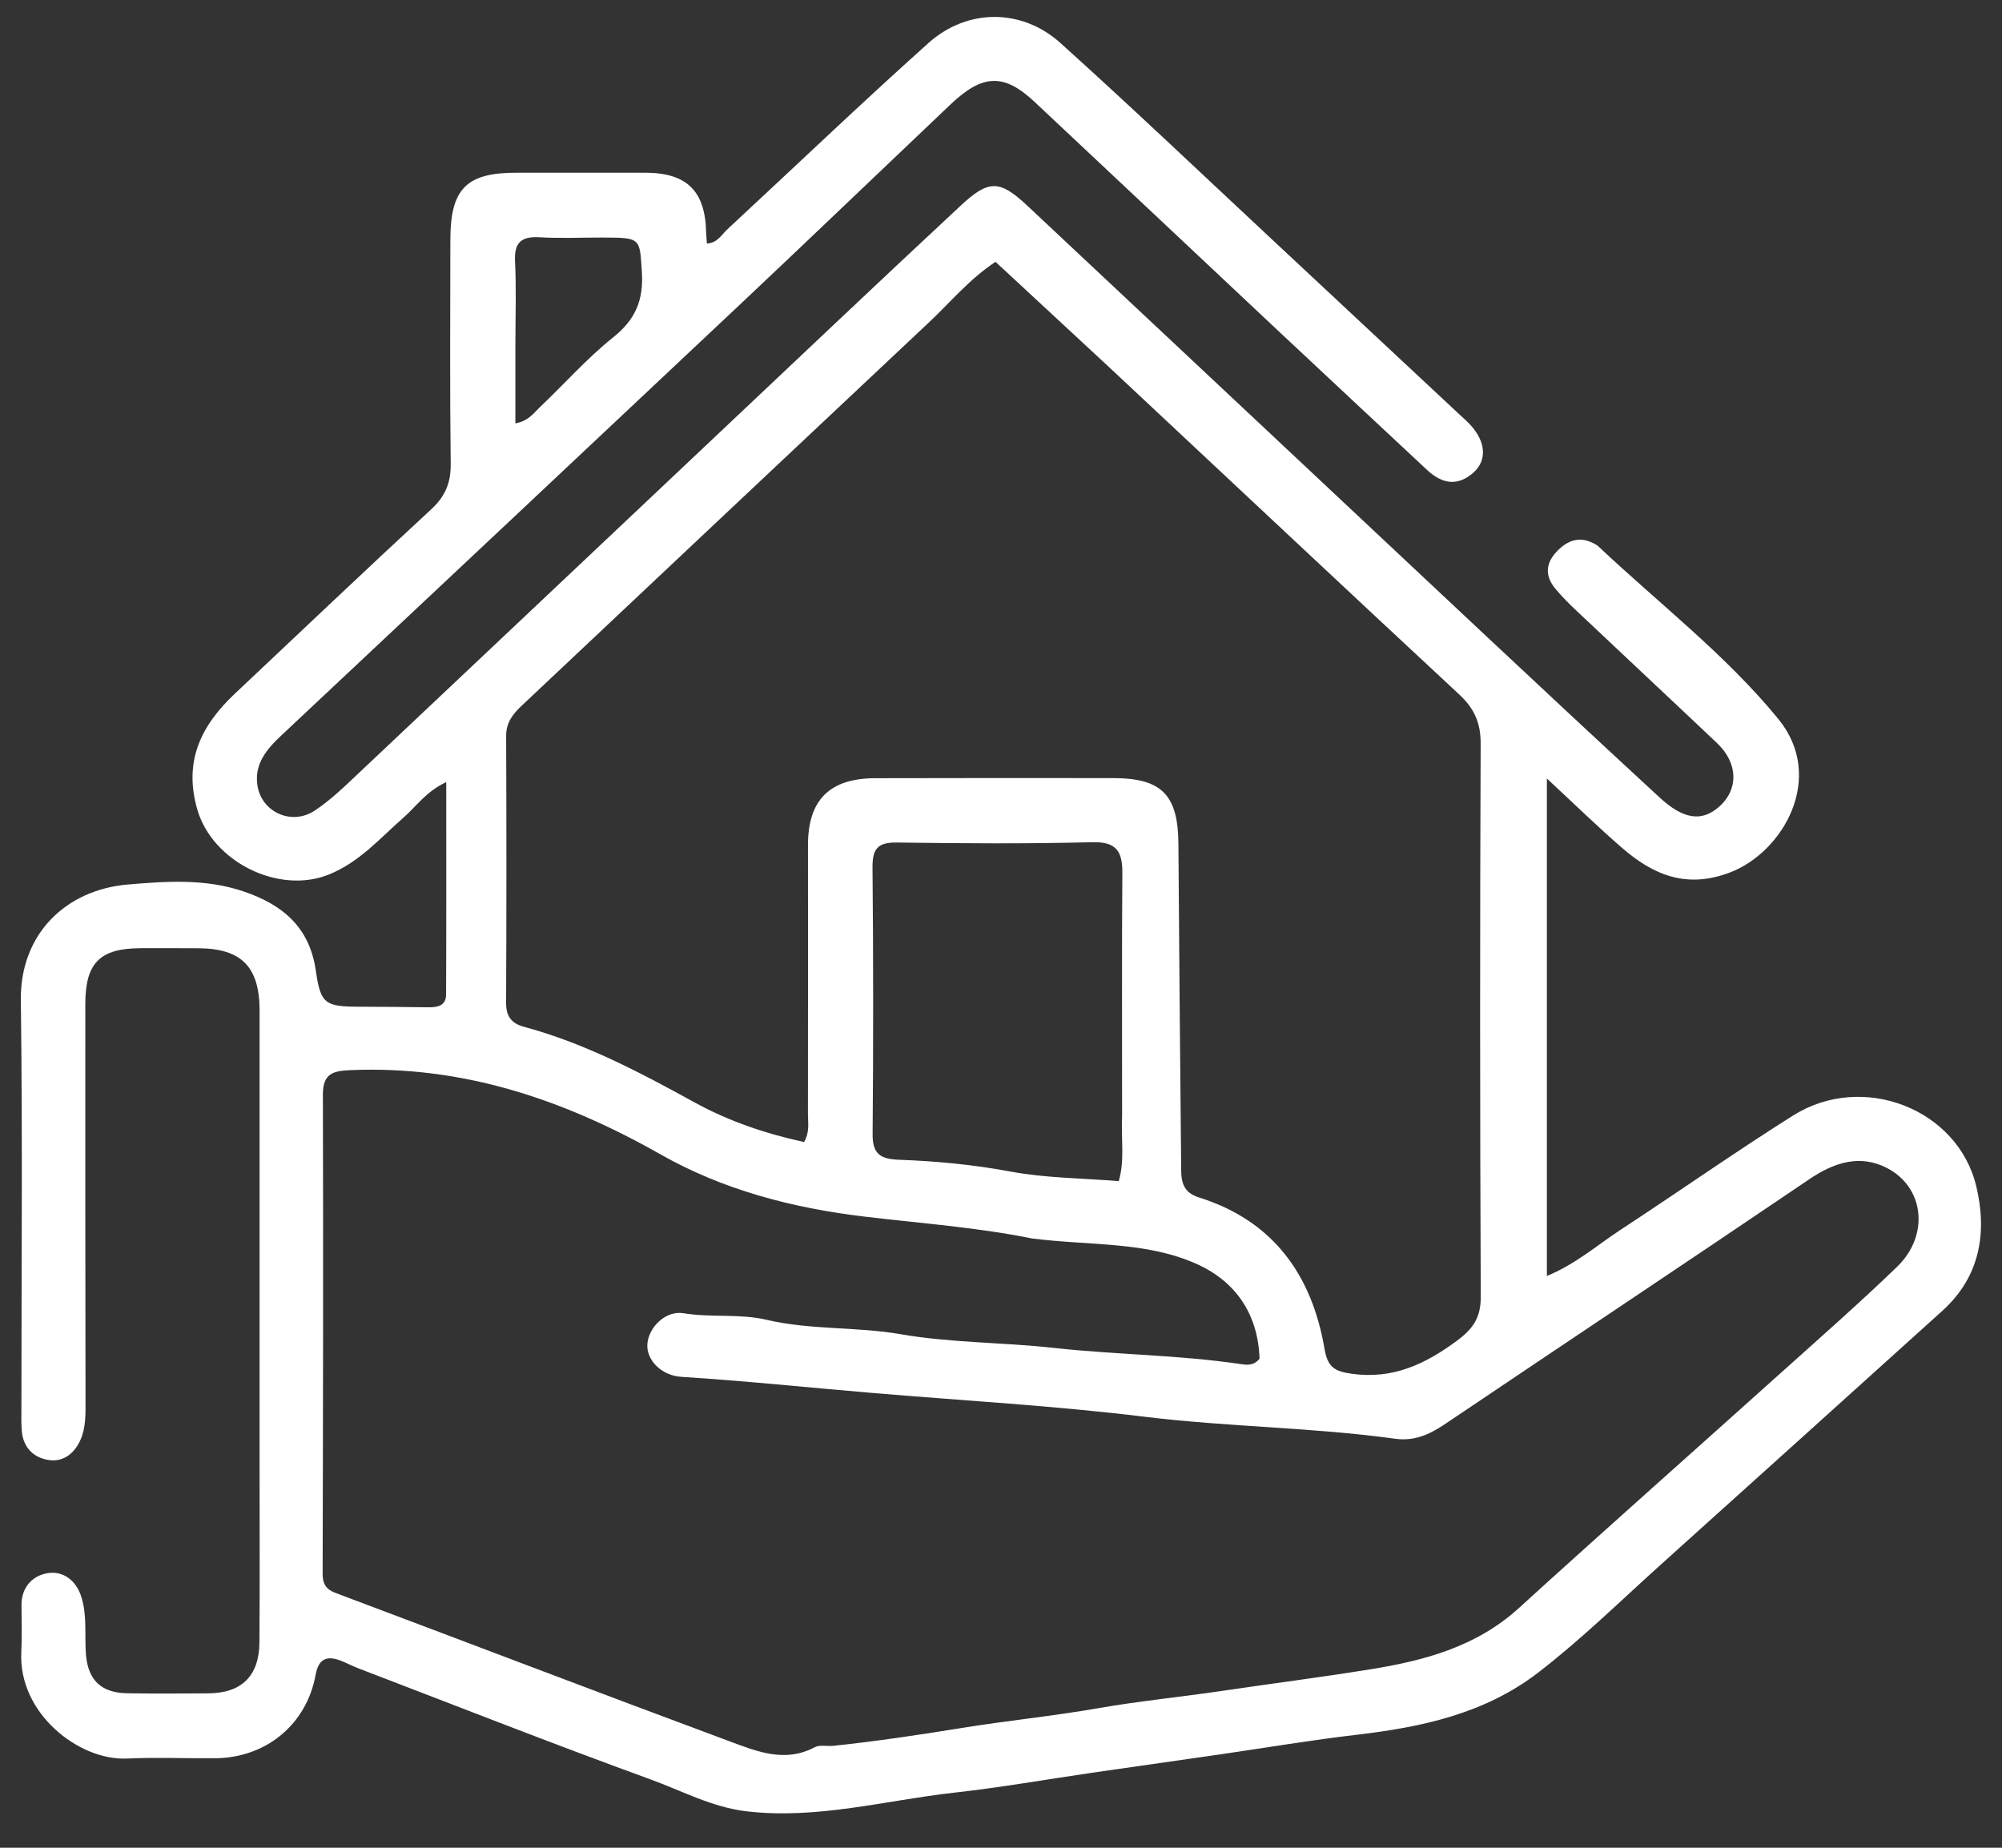 <svg width="39" height="36" viewBox="0 0 39 36" fill="none" xmlns="http://www.w3.org/2000/svg">
<rect x="0" y="0" width="39" height="36" fill="#333333" stroke="none"/>
<path d="M5.057 28.655C5.057 25.637 5.057 22.666 5.057 19.694C5.057 18.836 4.705 18.478 3.859 18.475C3.488 18.473 3.116 18.473 2.745 18.474C1.95 18.475 1.663 18.755 1.662 19.561C1.659 22.145 1.663 24.73 1.666 27.315C1.667 27.563 1.671 27.813 1.571 28.045C1.456 28.311 1.241 28.486 0.958 28.447C0.666 28.408 0.455 28.212 0.426 27.89C0.411 27.736 0.417 27.58 0.417 27.425C0.417 24.779 0.441 22.132 0.406 19.486C0.39 18.199 1.281 17.334 2.498 17.232C3.241 17.17 4.004 17.115 4.749 17.369C5.516 17.63 6.032 18.073 6.152 18.909C6.244 19.551 6.326 19.611 6.981 19.614C7.43 19.616 7.878 19.618 8.327 19.625C8.514 19.628 8.689 19.605 8.69 19.374C8.696 18.018 8.693 16.662 8.693 15.238C8.299 15.422 8.11 15.711 7.863 15.927C7.401 16.332 7.001 16.801 6.4 17.041C5.42 17.431 4.138 16.785 3.845 15.776C3.57 14.828 3.919 14.133 4.578 13.512C5.85 12.315 7.115 11.11 8.398 9.925C8.673 9.671 8.784 9.409 8.78 9.038C8.762 7.583 8.772 6.128 8.773 4.674C8.774 3.679 9.084 3.364 10.061 3.365C10.897 3.365 11.732 3.364 12.568 3.365C13.383 3.366 13.742 3.723 13.756 4.539C13.758 4.599 13.765 4.66 13.771 4.745C13.977 4.734 14.06 4.568 14.175 4.462C15.479 3.254 16.763 2.024 18.087 0.838C18.844 0.16 19.906 0.161 20.658 0.838C22.047 2.089 23.401 3.379 24.768 4.654C25.989 5.793 27.208 6.932 28.428 8.072C28.507 8.146 28.59 8.216 28.661 8.297C28.943 8.617 28.969 8.968 28.706 9.205C28.398 9.482 28.091 9.429 27.8 9.156C26.829 8.247 25.855 7.342 24.886 6.432C23.308 4.951 21.734 3.466 20.155 1.986C19.557 1.425 19.144 1.439 18.515 2.036C17.17 3.313 15.832 4.598 14.482 5.87C11.488 8.689 8.49 11.504 5.492 14.318C5.2 14.591 4.944 14.883 5.017 15.316C5.103 15.826 5.682 16.087 6.126 15.796C6.433 15.595 6.703 15.332 6.972 15.078C10.043 12.182 13.111 9.282 16.18 6.385C17.023 5.589 17.867 4.795 18.716 4.005C19.259 3.501 19.469 3.498 20.011 4.006C22.955 6.764 25.894 9.527 28.837 12.286C29.998 13.375 31.162 14.46 32.333 15.54C32.795 15.966 33.148 16.011 33.478 15.727C33.871 15.39 33.865 14.872 33.45 14.479C32.541 13.618 31.626 12.764 30.716 11.904C30.57 11.767 30.427 11.624 30.299 11.47C30.106 11.236 30.098 10.995 30.312 10.761C30.537 10.514 30.791 10.431 31.095 10.614C31.108 10.622 31.122 10.63 31.133 10.641C32.312 11.754 33.615 12.752 34.642 14.007C35.573 15.145 34.738 16.605 33.699 16.999C32.846 17.323 32.201 17.043 31.591 16.513C31.119 16.104 30.672 15.666 30.134 15.168C30.134 18.467 30.134 21.64 30.134 24.86C30.694 24.63 31.112 24.26 31.57 23.96C32.694 23.224 33.794 22.45 34.93 21.734C36.28 20.883 38.136 21.597 38.499 23.113C38.714 24.014 38.574 24.873 37.84 25.537C36.017 27.185 34.19 28.829 32.364 30.474C31.572 31.187 30.811 31.935 29.965 32.587C28.925 33.387 27.703 33.649 26.435 33.798C25.55 33.901 24.671 34.05 23.789 34.178C22.953 34.299 22.116 34.417 21.279 34.538C20.381 34.669 19.486 34.827 18.585 34.927C17.244 35.077 15.924 35.45 14.552 35.291C13.878 35.214 13.29 34.893 12.672 34.668C10.764 33.974 8.874 33.229 6.978 32.503C6.864 32.459 6.755 32.401 6.641 32.356C6.368 32.251 6.206 32.315 6.148 32.632C5.971 33.6 5.182 34.249 4.19 34.256C3.618 34.261 3.044 34.235 2.473 34.262C1.536 34.305 0.356 33.38 0.415 32.193C0.43 31.884 0.42 31.574 0.419 31.265C0.419 30.91 0.651 30.688 0.942 30.648C1.239 30.607 1.489 30.796 1.588 31.123C1.699 31.488 1.646 31.861 1.674 32.23C1.712 32.728 1.967 32.981 2.473 32.99C2.999 32.999 3.526 32.995 4.052 32.992C4.705 32.989 5.049 32.656 5.054 31.997C5.062 30.898 5.057 29.8 5.057 28.655ZM20.104 24.129C19.031 23.912 17.937 23.834 16.855 23.705C15.438 23.536 14.092 23.186 12.866 22.49C10.987 21.425 9.024 20.759 6.838 20.849C6.493 20.863 6.289 20.909 6.29 21.327C6.299 24.437 6.293 27.548 6.285 30.659C6.285 30.86 6.35 30.966 6.541 31.037C9.101 31.999 11.656 32.976 14.22 33.929C14.746 34.124 15.292 34.349 15.87 34.042C15.969 33.989 16.114 34.027 16.237 34.014C17.064 33.926 17.889 33.804 18.706 33.671C19.6 33.525 20.501 33.437 21.393 33.281C22.196 33.141 23.013 33.062 23.818 32.942C24.773 32.801 25.732 32.679 26.685 32.525C27.747 32.355 28.76 32.085 29.591 31.328C31.271 29.798 32.973 28.293 34.663 26.774C35.434 26.082 36.213 25.398 36.958 24.679C37.587 24.072 37.491 23.135 36.759 22.756C36.233 22.485 35.73 22.647 35.246 22.975C32.882 24.577 30.504 26.159 28.135 27.755C27.842 27.952 27.544 28.081 27.186 28.032C25.565 27.808 23.927 27.802 22.301 27.603C20.544 27.388 18.771 27.289 17.006 27.14C15.761 27.035 14.517 26.904 13.27 26.825C12.89 26.801 12.589 26.502 12.611 26.186C12.634 25.863 12.965 25.527 13.316 25.586C13.854 25.675 14.407 25.59 14.93 25.713C15.793 25.916 16.677 25.844 17.547 25.995C18.528 26.165 19.537 26.151 20.534 26.262C21.741 26.395 22.965 26.397 24.172 26.577C24.287 26.594 24.423 26.613 24.536 26.472C24.509 25.62 24.089 24.977 23.316 24.628C22.329 24.183 21.237 24.273 20.104 24.129ZM21.568 7.118C20.845 6.447 20.122 5.777 19.393 5.101C18.878 5.443 18.515 5.889 18.101 6.277C15.453 8.764 12.81 11.256 10.165 13.747C9.994 13.909 9.858 14.076 9.86 14.341C9.867 16.074 9.867 17.807 9.859 19.54C9.858 19.803 9.966 19.941 10.209 20.006C11.394 20.325 12.465 20.893 13.534 21.48C14.199 21.846 14.925 22.091 15.665 22.25C15.777 22.05 15.739 21.877 15.739 21.71C15.742 19.962 15.74 18.213 15.74 16.465C15.74 15.587 16.16 15.165 17.046 15.162C18.593 15.158 20.141 15.158 21.688 15.16C22.635 15.161 22.95 15.489 22.956 16.445C22.97 18.518 22.989 20.591 23.009 22.664C23.011 22.94 22.988 23.215 23.356 23.33C24.805 23.783 25.558 24.844 25.803 26.283C25.865 26.651 26.016 26.72 26.332 26.765C27.126 26.877 27.759 26.583 28.38 26.123C28.701 25.886 28.848 25.668 28.846 25.261C28.83 21.671 28.829 18.081 28.844 14.492C28.846 14.082 28.72 13.803 28.425 13.529C26.149 11.414 23.887 9.285 21.568 7.118ZM21.859 21.734C21.859 20.158 21.853 18.582 21.864 17.007C21.866 16.59 21.751 16.397 21.279 16.409C20.012 16.441 18.742 16.433 17.474 16.415C17.106 16.409 16.994 16.532 16.997 16.895C17.013 18.628 17.014 20.36 16.999 22.093C16.995 22.49 17.154 22.583 17.52 22.596C18.242 22.623 18.959 22.69 19.676 22.824C20.366 22.953 21.079 22.954 21.794 23.012C21.914 22.594 21.837 22.207 21.859 21.734ZM11.721 4.628C11.32 4.628 10.918 4.646 10.518 4.623C10.163 4.602 10.014 4.716 10.033 5.092C10.06 5.631 10.04 6.172 10.04 6.712C10.039 7.213 10.04 7.715 10.04 8.249C10.295 8.201 10.393 8.052 10.509 7.941C10.99 7.485 11.432 6.982 11.947 6.571C12.38 6.225 12.539 5.844 12.504 5.301C12.46 4.632 12.494 4.63 11.721 4.628Z" fill="white"/>
</svg>
